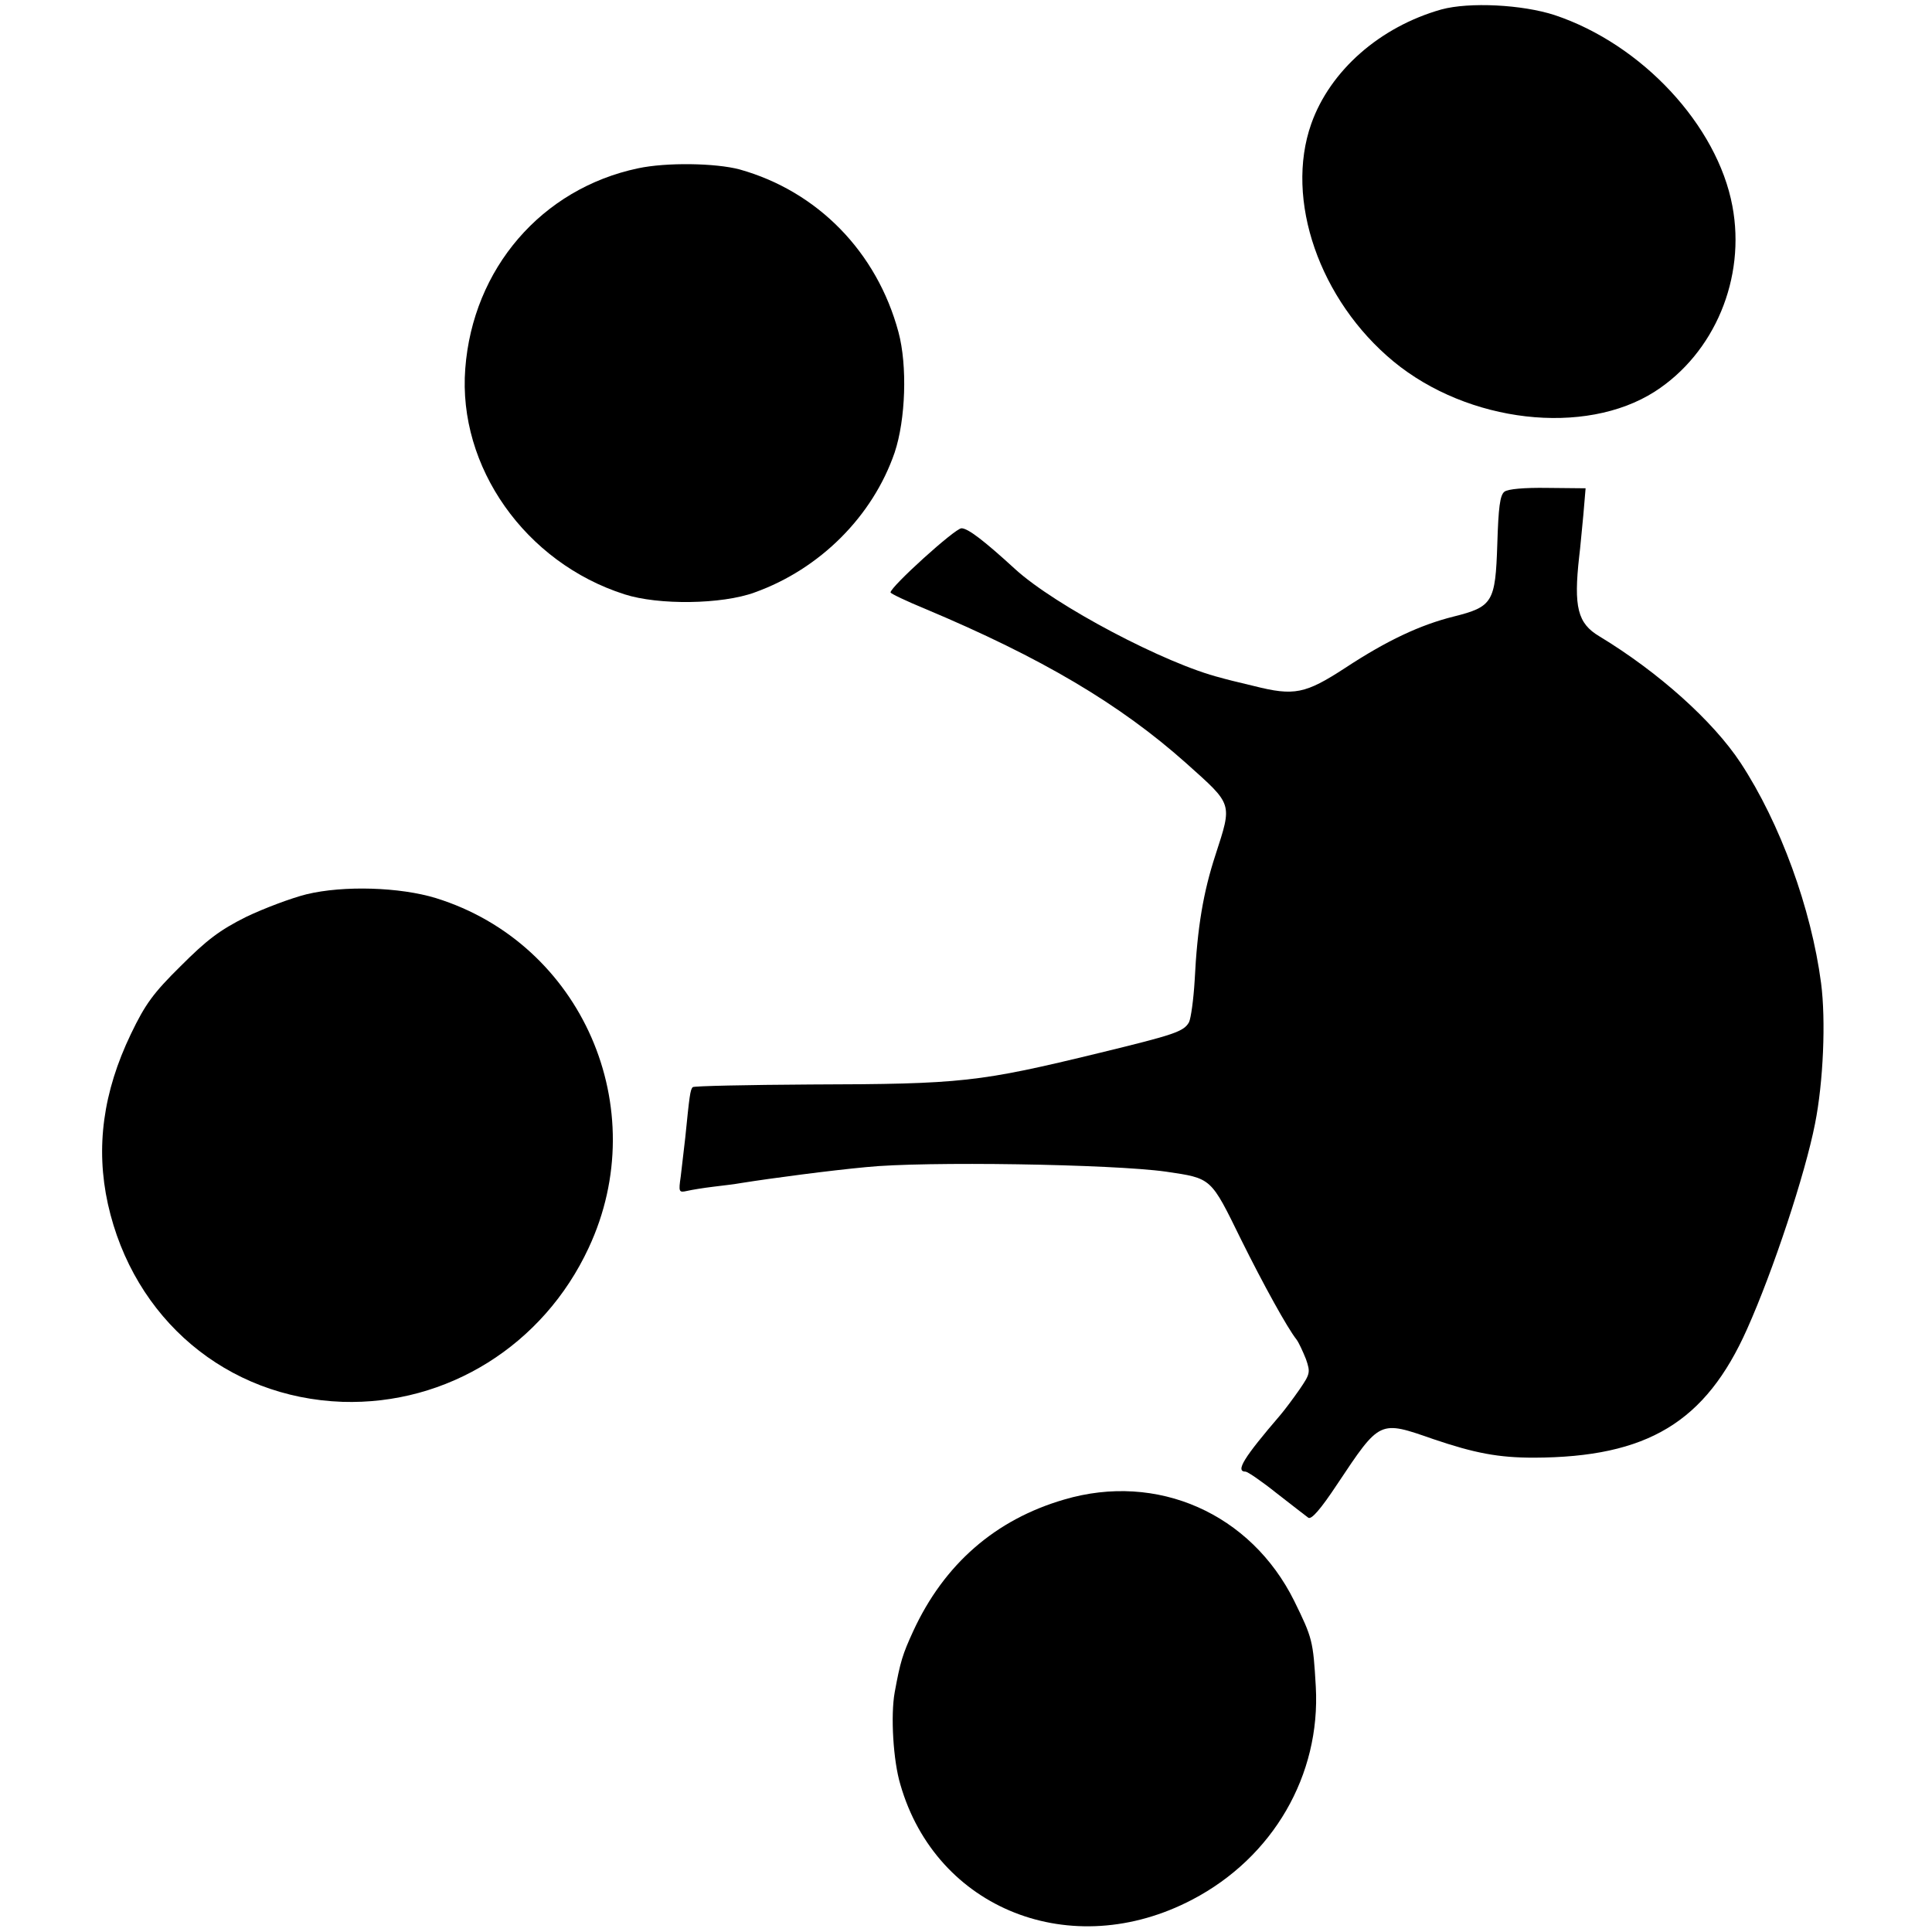 <?xml version="1.0" standalone="no"?>
<!DOCTYPE svg PUBLIC "-//W3C//DTD SVG 20010904//EN"
 "http://www.w3.org/TR/2001/REC-SVG-20010904/DTD/svg10.dtd">
<svg version="1.0" xmlns="http://www.w3.org/2000/svg"
 width="512pt" height="512pt" viewBox="0 0 512 512"
 preserveAspectRatio="xMidYMid meet">
<g transform="translate(0,512) scale(0.1,-0.1)"
fill="#000000" stroke="none">
<path d="M3820 5095 c-163 -46 -295 -162 -345 -303 -71 -201 22 -468 218 -630
198 -163 507 -198 692 -80 159 102 242 301 206 492 -40 214 -240 429 -471 506
-86 28 -226 35 -300 15z"/>
<path d="M1691 4674 c-256 -54 -438 -266 -458 -531 -20 -260 159 -514 422
-598 90 -29 258 -27 345 5 173 62 313 202 371 371 29 87 34 230 10 319 -57
212 -214 373 -421 431 -64 17 -194 19 -269 3z"/>
<path d="M3987 3817 c-12 -9 -16 -42 -19 -139 -5 -154 -12 -166 -116 -192 -88
-22 -176 -63 -287 -136 -106 -69 -135 -75 -242 -48 -43 10 -82 20 -88 22 -145
36 -439 191 -545 288 -83 76 -125 108 -142 108 -17 0 -188 -155 -188 -170 0
-3 42 -23 93 -44 307 -129 515 -252 691 -409 124 -111 122 -104 77 -243 -32
-98 -48 -191 -55 -332 -3 -51 -10 -101 -15 -111 -14 -25 -39 -33 -236 -81
-321 -78 -365 -83 -767 -84 -168 -1 -309 -4 -312 -7 -7 -6 -9 -25 -20 -134 -4
-33 -9 -79 -12 -103 -6 -41 -5 -43 17 -38 13 3 44 8 69 11 25 3 59 7 75 10 82
13 234 33 330 42 154 16 653 8 795 -12 122 -18 118 -15 199 -180 59 -119 123
-235 147 -265 6 -8 17 -32 25 -52 12 -35 11 -39 -17 -80 -16 -23 -39 -54 -51
-68 -97 -113 -120 -150 -92 -150 5 0 42 -25 82 -57 40 -31 77 -60 84 -65 8 -6
32 21 77 89 114 171 111 169 255 119 109 -37 172 -49 266 -49 301 1 455 94
565 341 69 154 154 411 180 544 22 110 29 274 16 373 -26 197 -108 423 -213
583 -73 111 -218 241 -375 336 -57 34 -68 77 -53 211 3 22 7 72 11 110 l6 71
-101 1 c-62 1 -105 -3 -114 -10z"/>
<path d="M812 2750 c-40 -10 -112 -37 -160 -60 -70 -35 -104 -61 -173 -130
-73 -72 -94 -101 -132 -180 -74 -154 -94 -301 -61 -451 68 -305 315 -513 621
-524 278 -9 533 150 653 408 173 370 -18 807 -405 927 -95 29 -244 34 -343 10z"/>
<path d="M2820 1146 c-182 -53 -318 -171 -400 -349 -28 -61 -34 -80 -49 -162
-11 -61 -4 -181 15 -244 95 -331 454 -473 774 -305 214 112 340 330 327 564
-7 122 -9 129 -57 227 -115 232 -363 342 -610 269z"/>
</g>
</svg>
